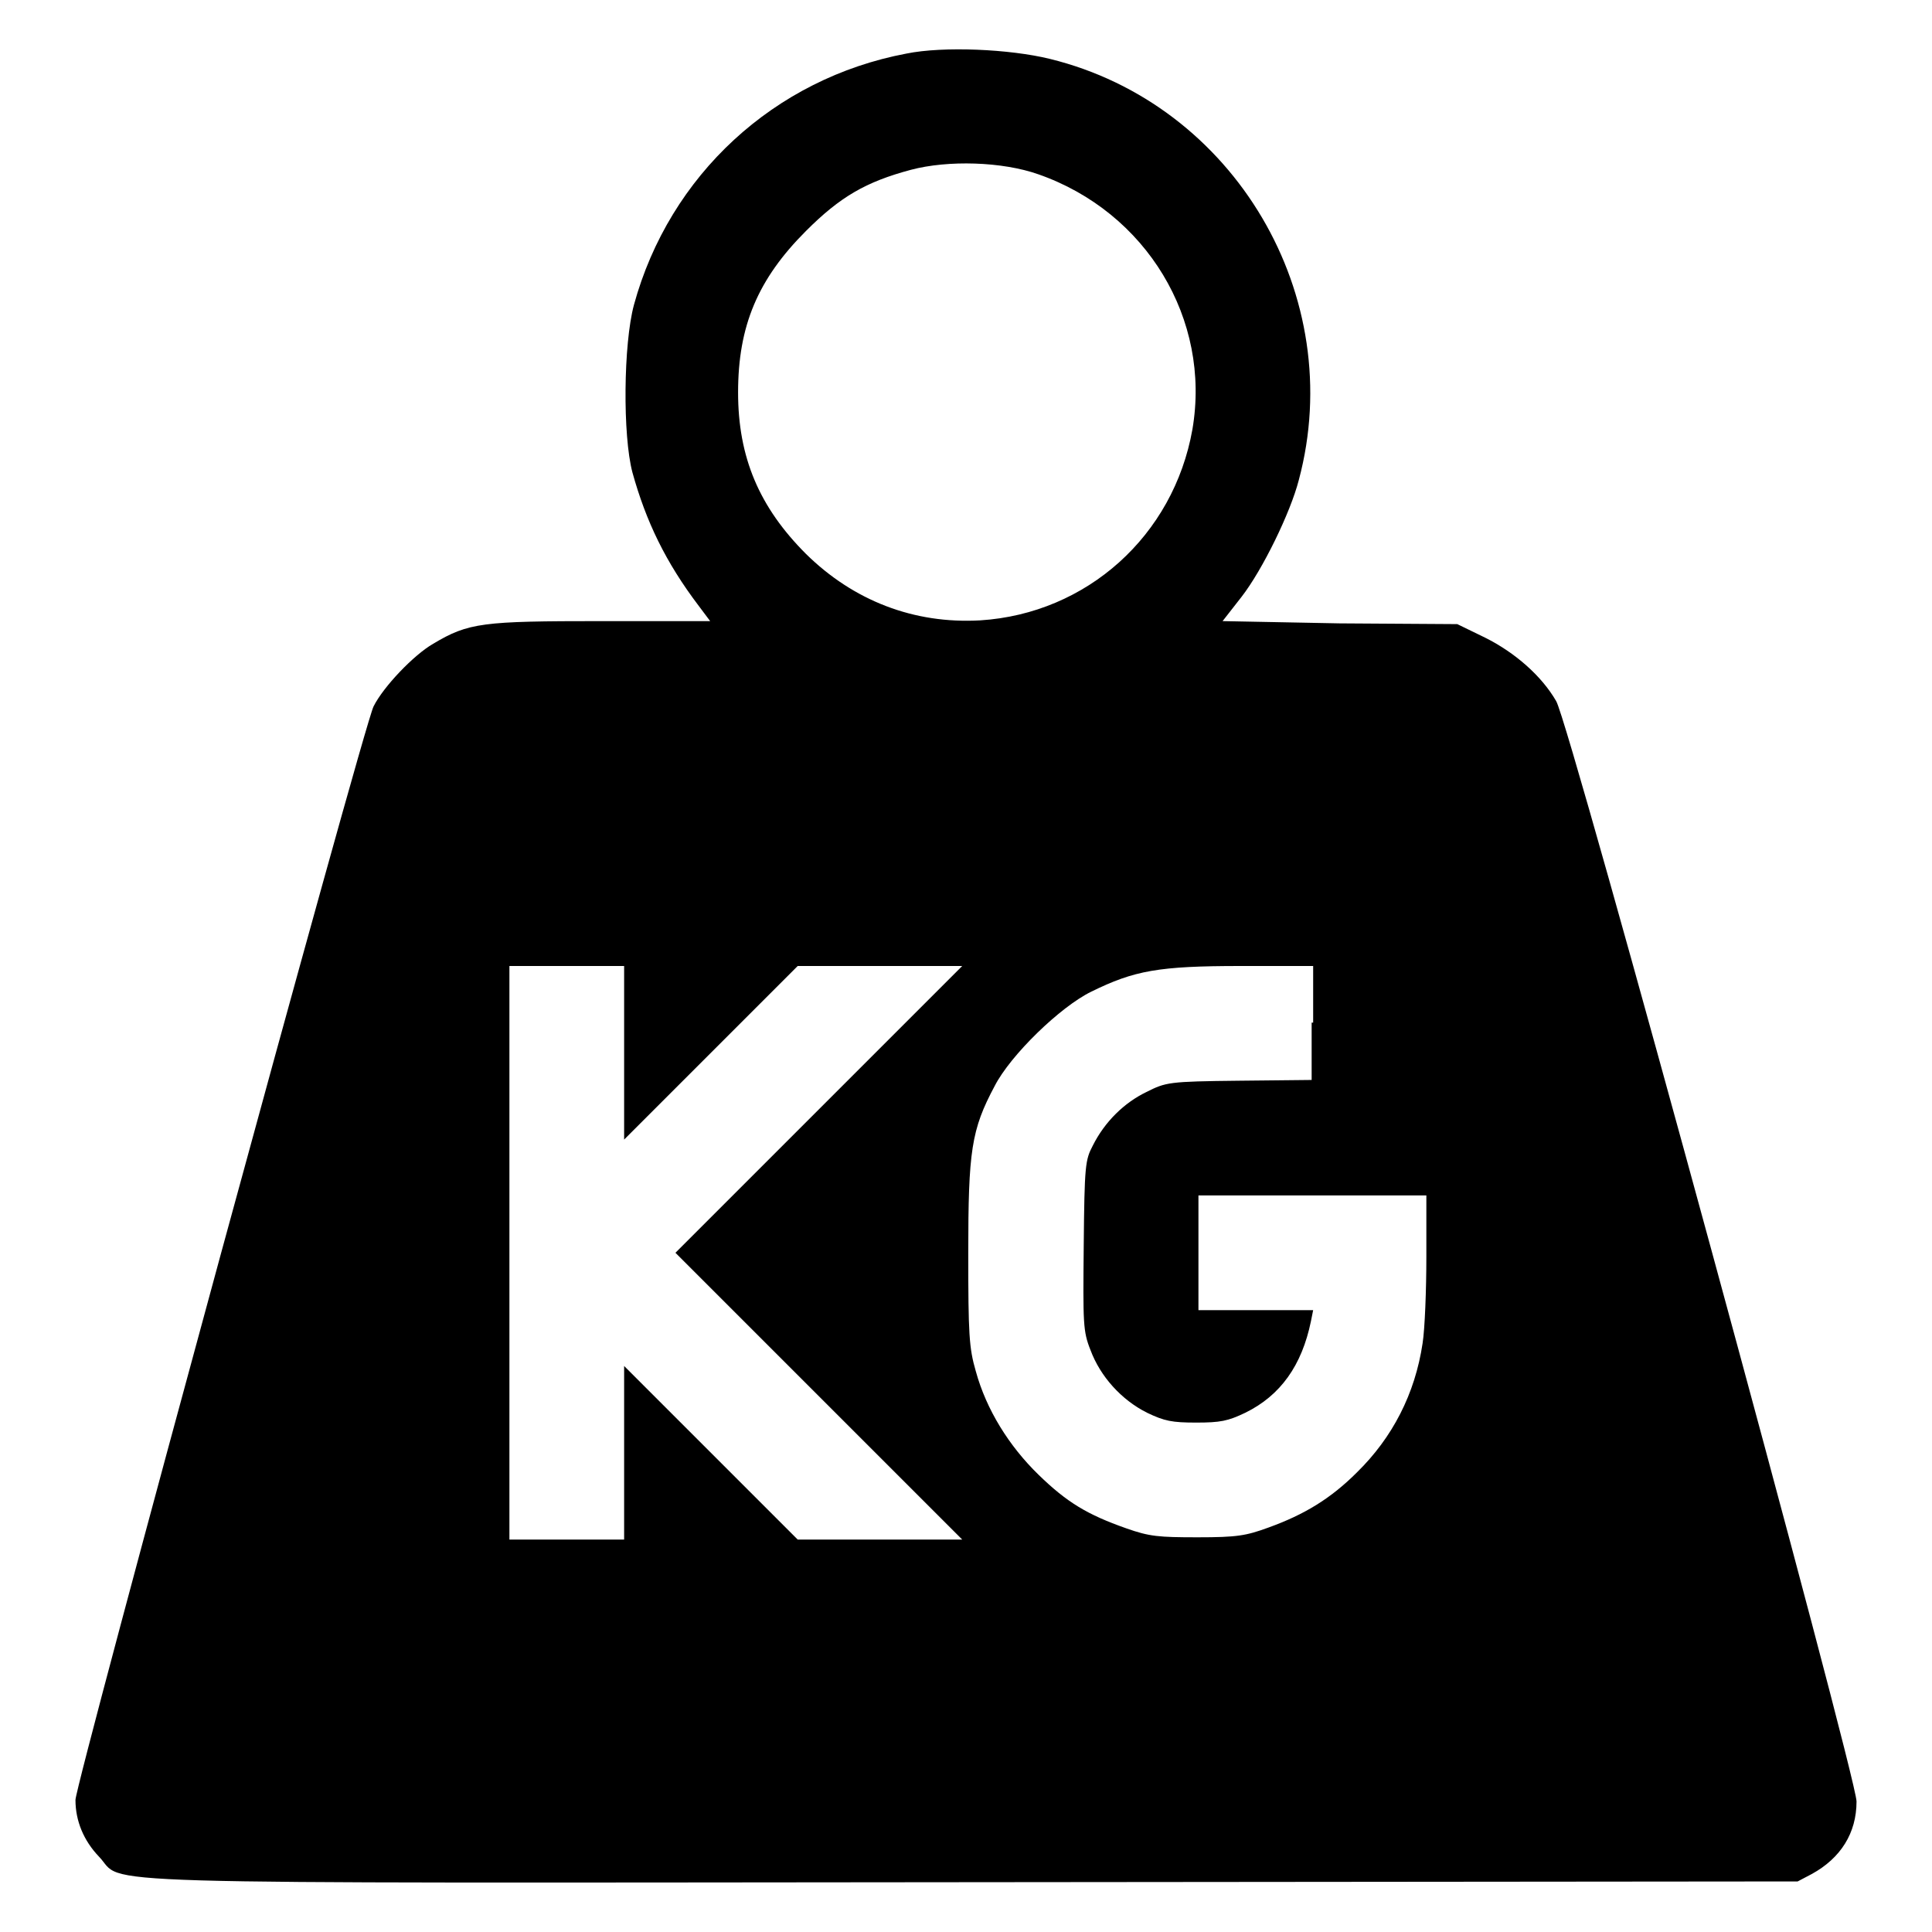 <?xml version="1.0" encoding="utf-8"?>
<!-- Svg Vector Icons : http://www.onlinewebfonts.com/icon -->
<!DOCTYPE svg PUBLIC "-//W3C//DTD SVG 1.1//EN" "http://www.w3.org/Graphics/SVG/1.1/DTD/svg11.dtd">
<svg version="1.1" xmlns="http://www.w3.org/2000/svg" xmlns:xlink="http://www.w3.org/1999/xlink" x="0px" y="0px" viewBox="0 0 256 256" enable-background="new 0 0 256 256" xml:space="preserve">
<g><g><g><path fill="#000000" d="M120.1,7.1C102.6,10.4,88.7,23.2,84,40.4c-1.4,5.2-1.5,17.3-0.2,22.2c1.8,6.5,4.4,11.9,8.8,17.7l1.5,2H79.7c-15.8,0-17.6,0.2-22.3,3c-2.6,1.5-6.6,5.7-7.9,8.3C48.2,96.1,10,236.3,10,238.5c0,2.8,1.1,5.4,3.1,7.5c3.7,3.8-6.3,3.5,116.1,3.4l109-0.1l1.9-1c3.8-2.1,5.9-5.4,5.9-9.6c0-3.3-38-142.9-39.8-145.8c-1.9-3.3-5.4-6.4-9.4-8.4l-3.7-1.8l-15.6-0.1L162,82.3l2.5-3.2c2.8-3.6,6.5-11.2,7.6-15.5c6.5-24.3-8.5-49.8-33-55.8C133.8,6.5,125,6.1,120.1,7.1z M137.6,23.1c14.3,5,22.9,19.2,20.4,33.8c-2.5,14.1-14,24.4-28.1,25.3c-8.8,0.5-16.8-2.6-23.1-8.8c-6.2-6.2-9-12.8-9-21.4c0-8.8,2.6-15,9-21.4c4.5-4.5,7.9-6.5,13.9-8.1C125.6,21.2,132.8,21.4,137.6,23.1z M82.7,139.4V151l11.5-11.5l11.5-11.5h10.9h10.9l-19,19l-19,19l19,19l19,19h-10.9h-10.9l-11.5-11.5l-11.5-11.5v11.5v11.5h-7.6h-7.6v-38v-38h7.6h7.6V139.4z M173.8,135.5v7.6l-9.6,0.1c-9.4,0.1-9.7,0.2-12.3,1.5c-2.9,1.4-5.5,3.9-7.1,7.1c-1,1.9-1.1,2.6-1.2,13.2c-0.1,10.4-0.1,11.4,0.9,13.9c1.3,3.5,4.1,6.6,7.5,8.3c2.3,1.1,3.3,1.3,6.5,1.3c3.2,0,4.2-0.2,6.5-1.3c4.7-2.3,7.5-6.3,8.7-12.1l0.3-1.5h-7.6h-7.6v-7.6v-7.6h15.2H189v8.1c0,4.4-0.2,9.6-0.5,11.5c-1,6.7-4,12.5-8.7,17.1c-3.5,3.5-7,5.6-11.7,7.3c-3,1.1-4.2,1.3-9.4,1.3c-5.2,0-6.4-0.1-9.5-1.2c-5.1-1.8-7.8-3.4-11.6-7.1c-3.9-3.8-6.9-8.6-8.3-13.7c-0.9-3.1-1-4.9-1-15.7c0-13.5,0.4-16.3,3.5-22.1c2.1-4.1,8.7-10.5,12.8-12.5c5.7-2.8,8.9-3.4,19.8-3.4l9.6,0V135.5z"/></g></g></g>
</svg>